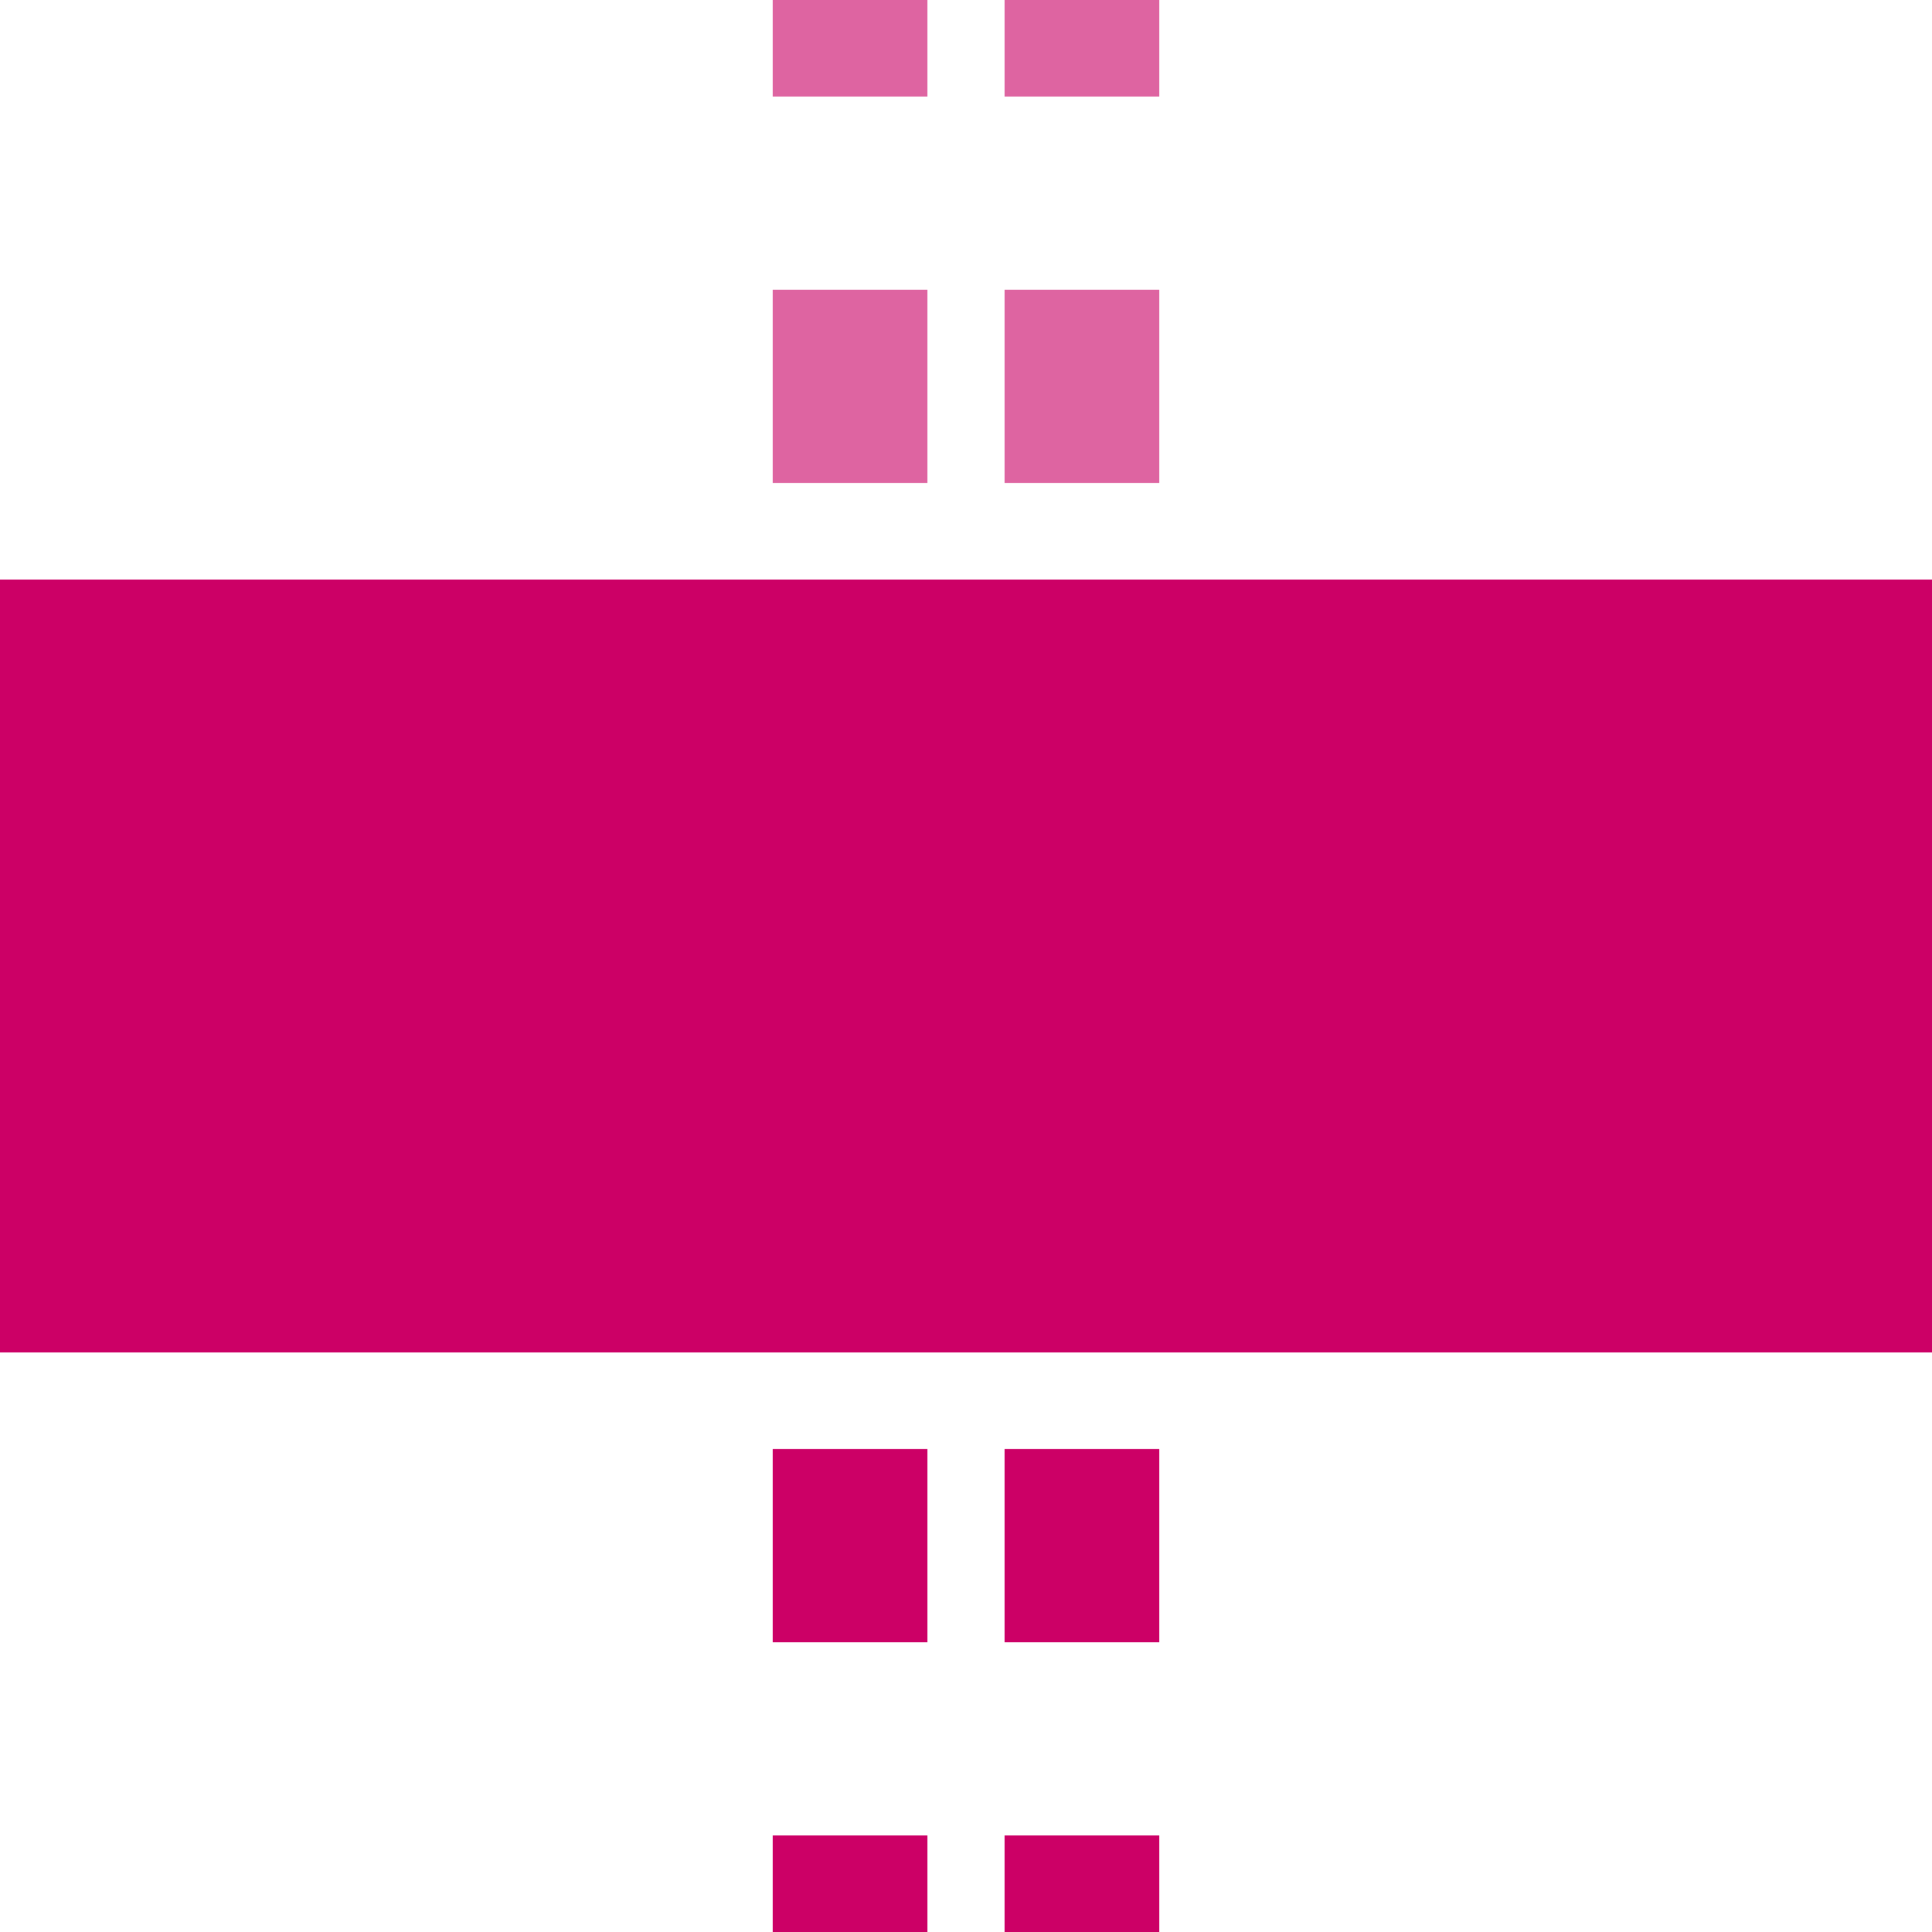 <?xml version="1.0" encoding="UTF-8"?>
<svg xmlns="http://www.w3.org/2000/svg" width="500" height="500">
 <title>tKHSTxa-M ruby</title>
 <g stroke-width="40" stroke-dasharray="50">
  <path stroke="#DE64A1" d="m 220,225 V 0 m 60,225 V 0"/>
  <path stroke="#CC0066" d="m 220,525 V 275 m 60,0 V 500"/>
 </g>
 <path fill="#CC0066" d="M 0,150 H 500 V 350 H 0"/>
</svg>
